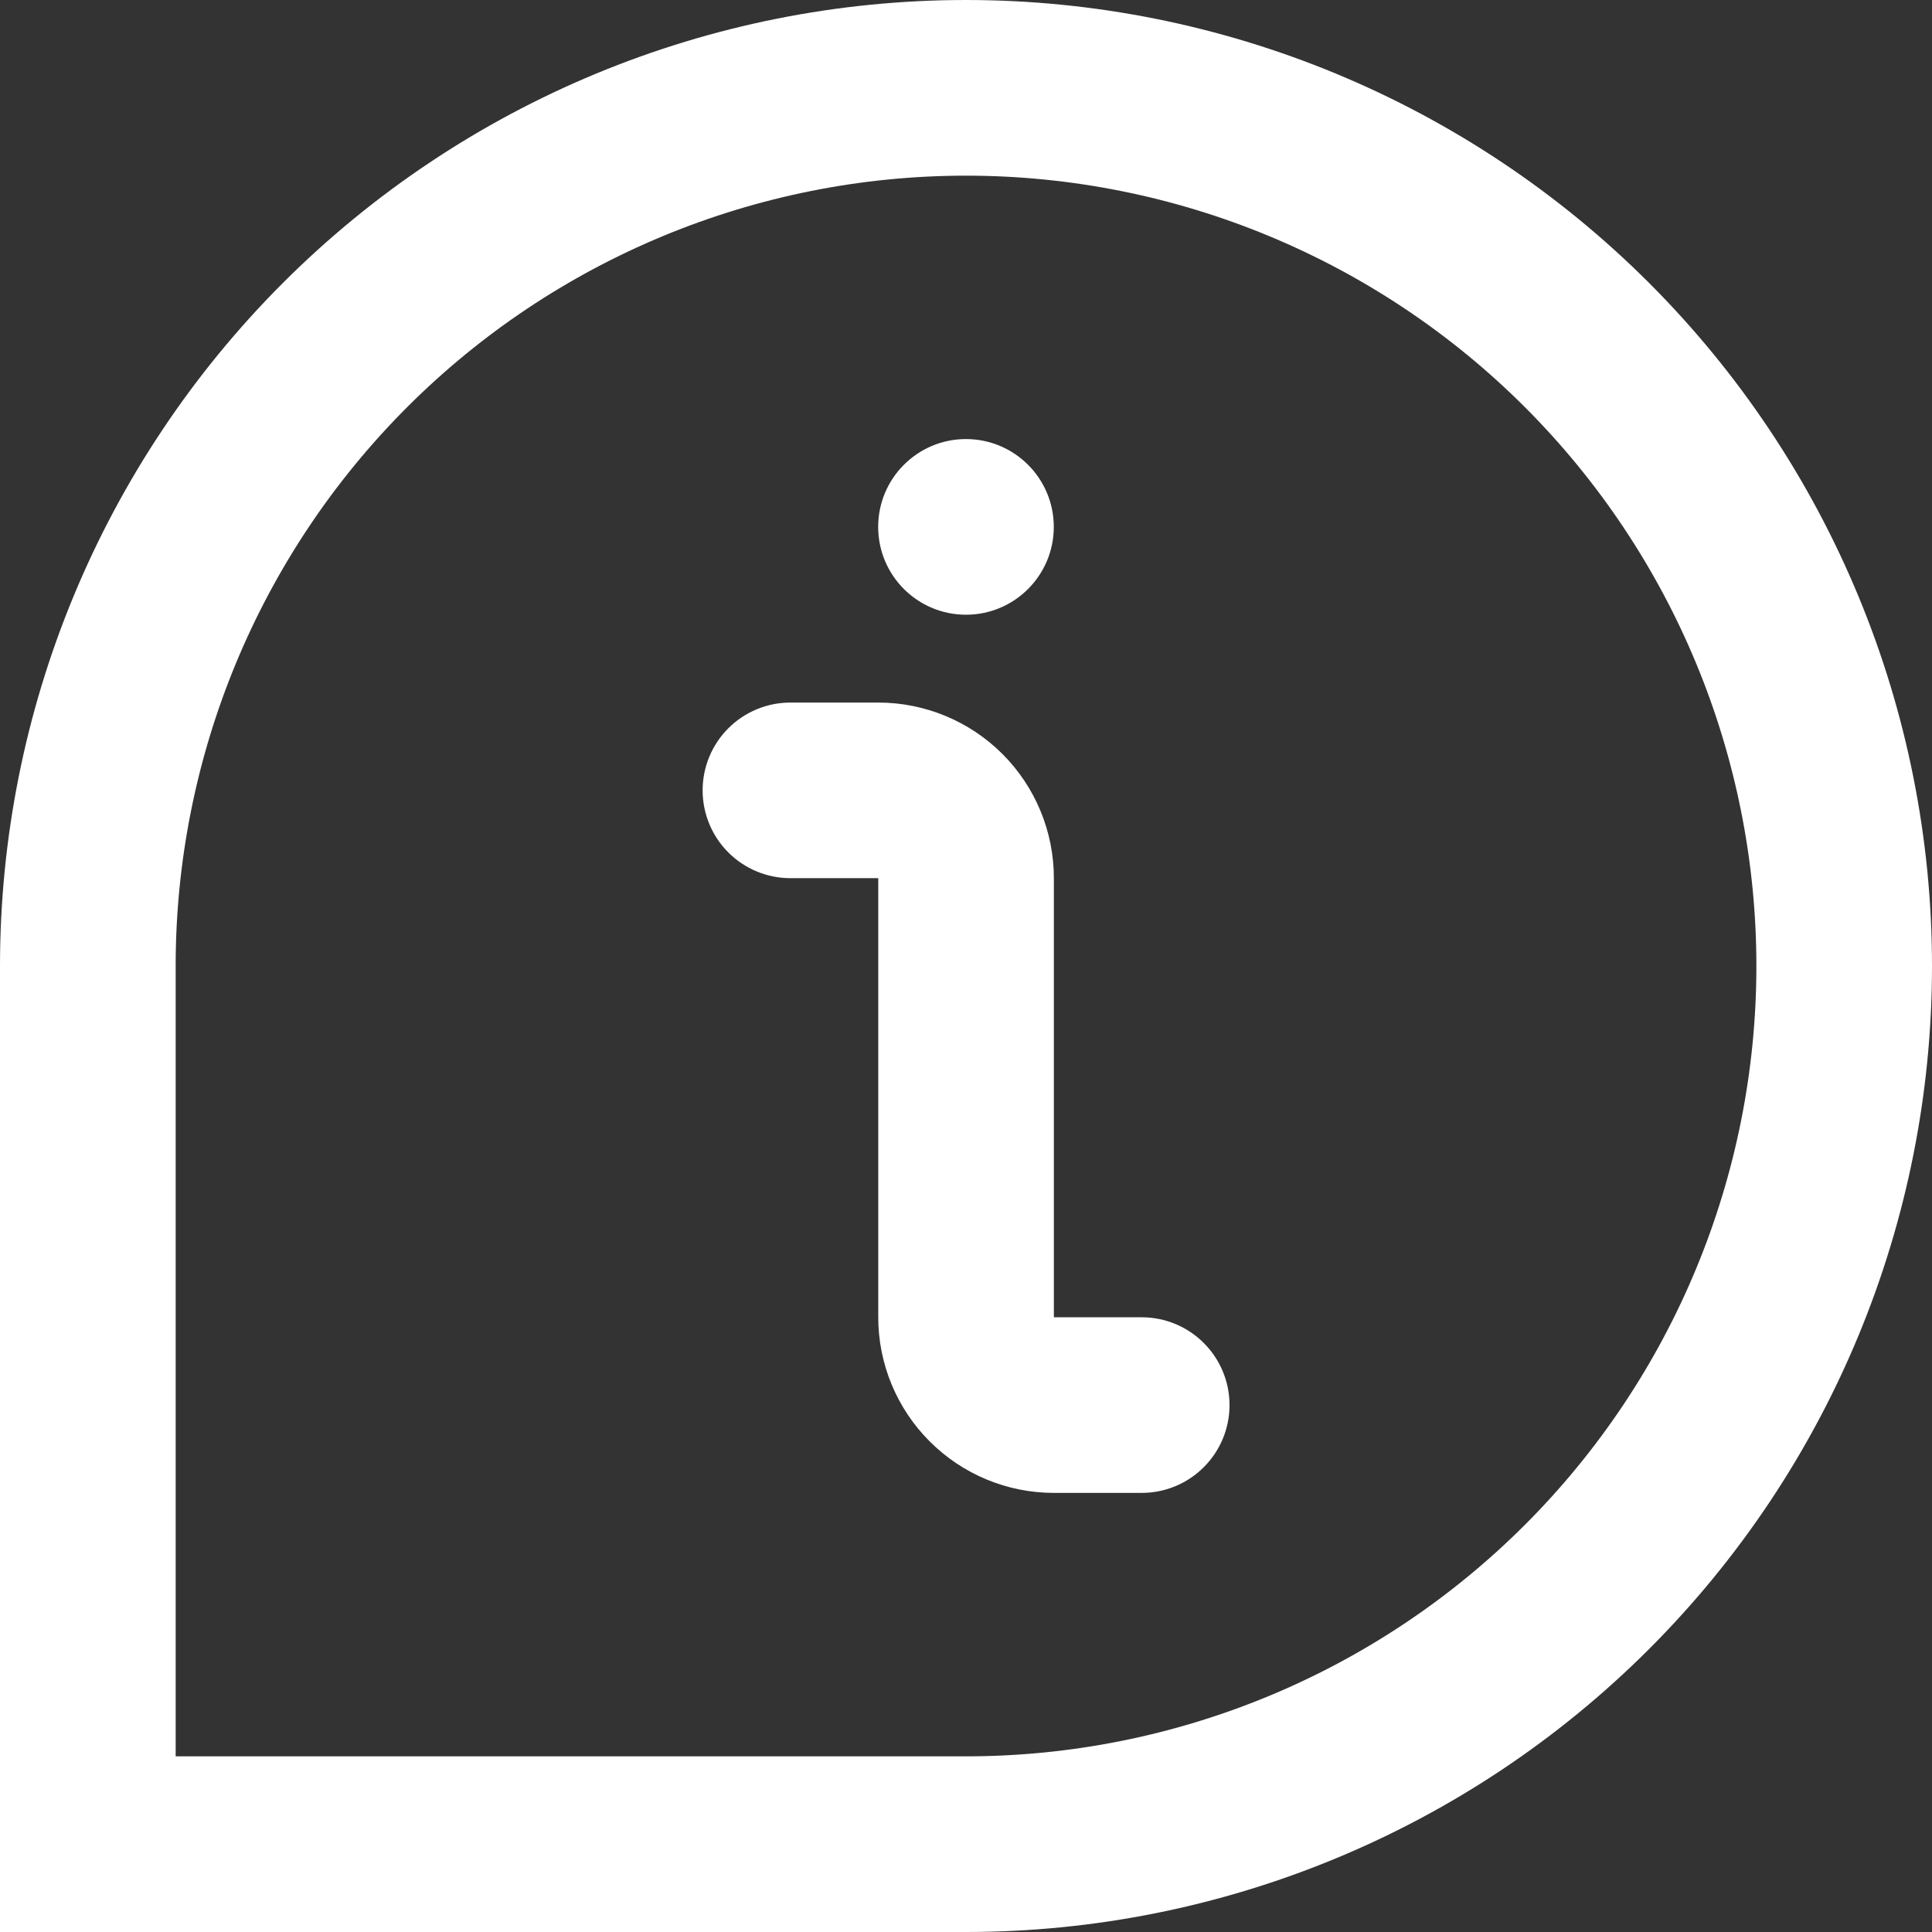 <?xml version="1.0" encoding="UTF-8"?> <svg xmlns="http://www.w3.org/2000/svg" width="50" height="50" viewBox="0 0 50 50" fill="none"><rect x="0" y="0" width="50" height="50" fill="#333333" stroke="none"/> <path d="M27.272 13.636C27.272 14.891 26.254 15.909 24.999 15.909C23.744 15.909 22.727 14.891 22.727 13.636C22.727 12.381 23.744 11.363 24.999 11.363C26.254 11.363 27.272 12.381 27.272 13.636" fill="white"></path> <path d="M25 50H0V25C0 18.37 2.634 12.01 7.322 7.322C12.011 2.634 18.37 0 25 0C31.63 0 37.99 2.634 42.678 7.322C47.366 12.011 50 18.37 50 25C50 31.63 47.366 37.989 42.678 42.677C37.989 47.366 31.63 50 25 50L25 50ZM4.546 45.454H25C30.425 45.454 35.628 43.299 39.464 39.463C43.3 35.627 45.455 30.425 45.455 25C45.455 19.576 43.3 14.373 39.464 10.537C35.628 6.701 30.425 4.546 25 4.546C19.576 4.546 14.373 6.701 10.537 10.537C6.701 14.373 4.546 19.576 4.546 25L4.546 45.454Z" fill="white"></path> <path d="M29.547 38.636H27.274C26.069 38.636 24.913 38.157 24.061 37.304C23.208 36.452 22.729 35.296 22.729 34.09V22.727H20.456C19.854 22.727 19.276 22.488 18.849 22.061C18.423 21.635 18.184 21.057 18.184 20.454C18.184 19.852 18.423 19.274 18.849 18.848C19.276 18.421 19.854 18.182 20.456 18.182H22.729C23.934 18.182 25.091 18.661 25.943 19.513C26.796 20.366 27.274 21.521 27.274 22.727V34.091H29.547L29.547 34.091C30.15 34.091 30.728 34.33 31.154 34.757C31.581 35.183 31.82 35.761 31.82 36.364C31.82 36.966 31.581 37.544 31.154 37.97C30.728 38.397 30.15 38.636 29.547 38.636L29.547 38.636Z" fill="white"></path> </svg> 